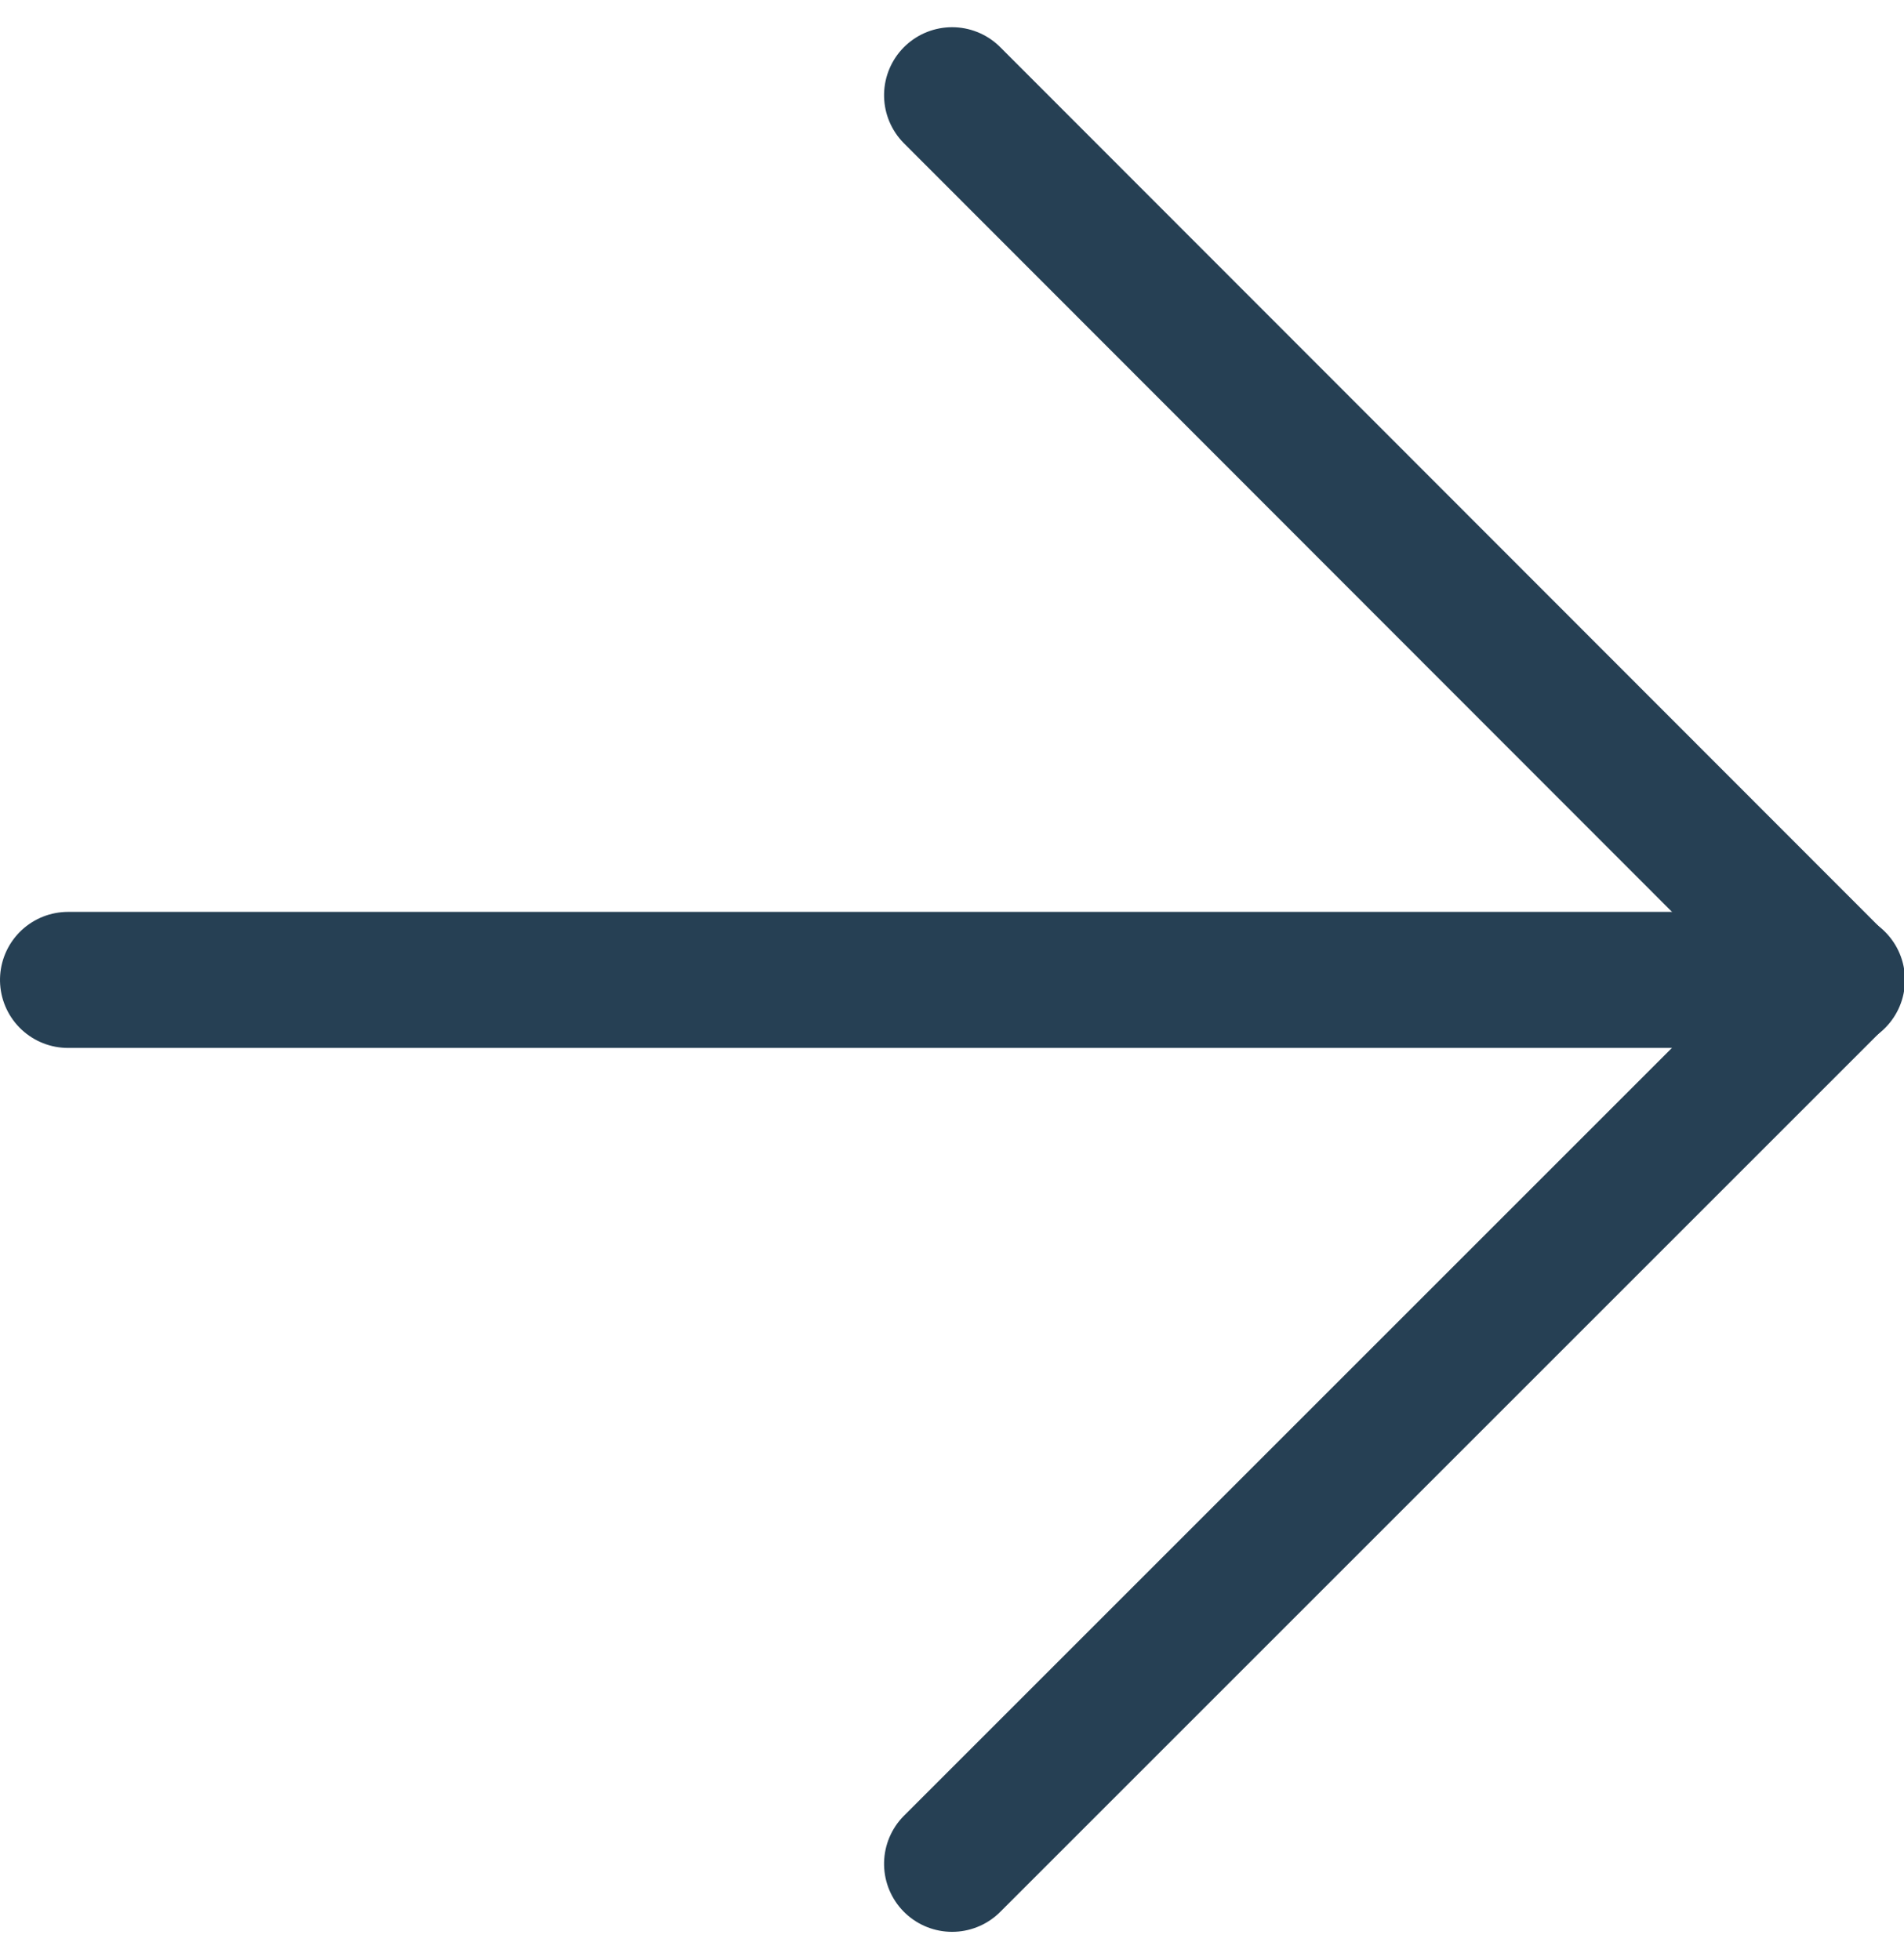 <svg xmlns="http://www.w3.org/2000/svg" width="9.795" height="10.085" viewBox="0 0 9.795 10.085">
  <g id="Icon_feather-arrow-down" data-name="Icon feather-arrow-down" transform="translate(0.35 9.59) rotate(-90)">
    <path id="Path_31" data-name="Path 31" d="M0,0V9.1" transform="translate(4.548)" fill="none" stroke="#264054" stroke-linecap="round" stroke-linejoin="round" stroke-width="0.7"/>
    <path id="Path_32" data-name="Path 32" d="M9.1,0,4.548,4.548,0,0" transform="translate(0 4.548)" fill="none" stroke="#264054" stroke-linecap="round" stroke-linejoin="round" stroke-width="0.7"/>
  </g>
</svg>
